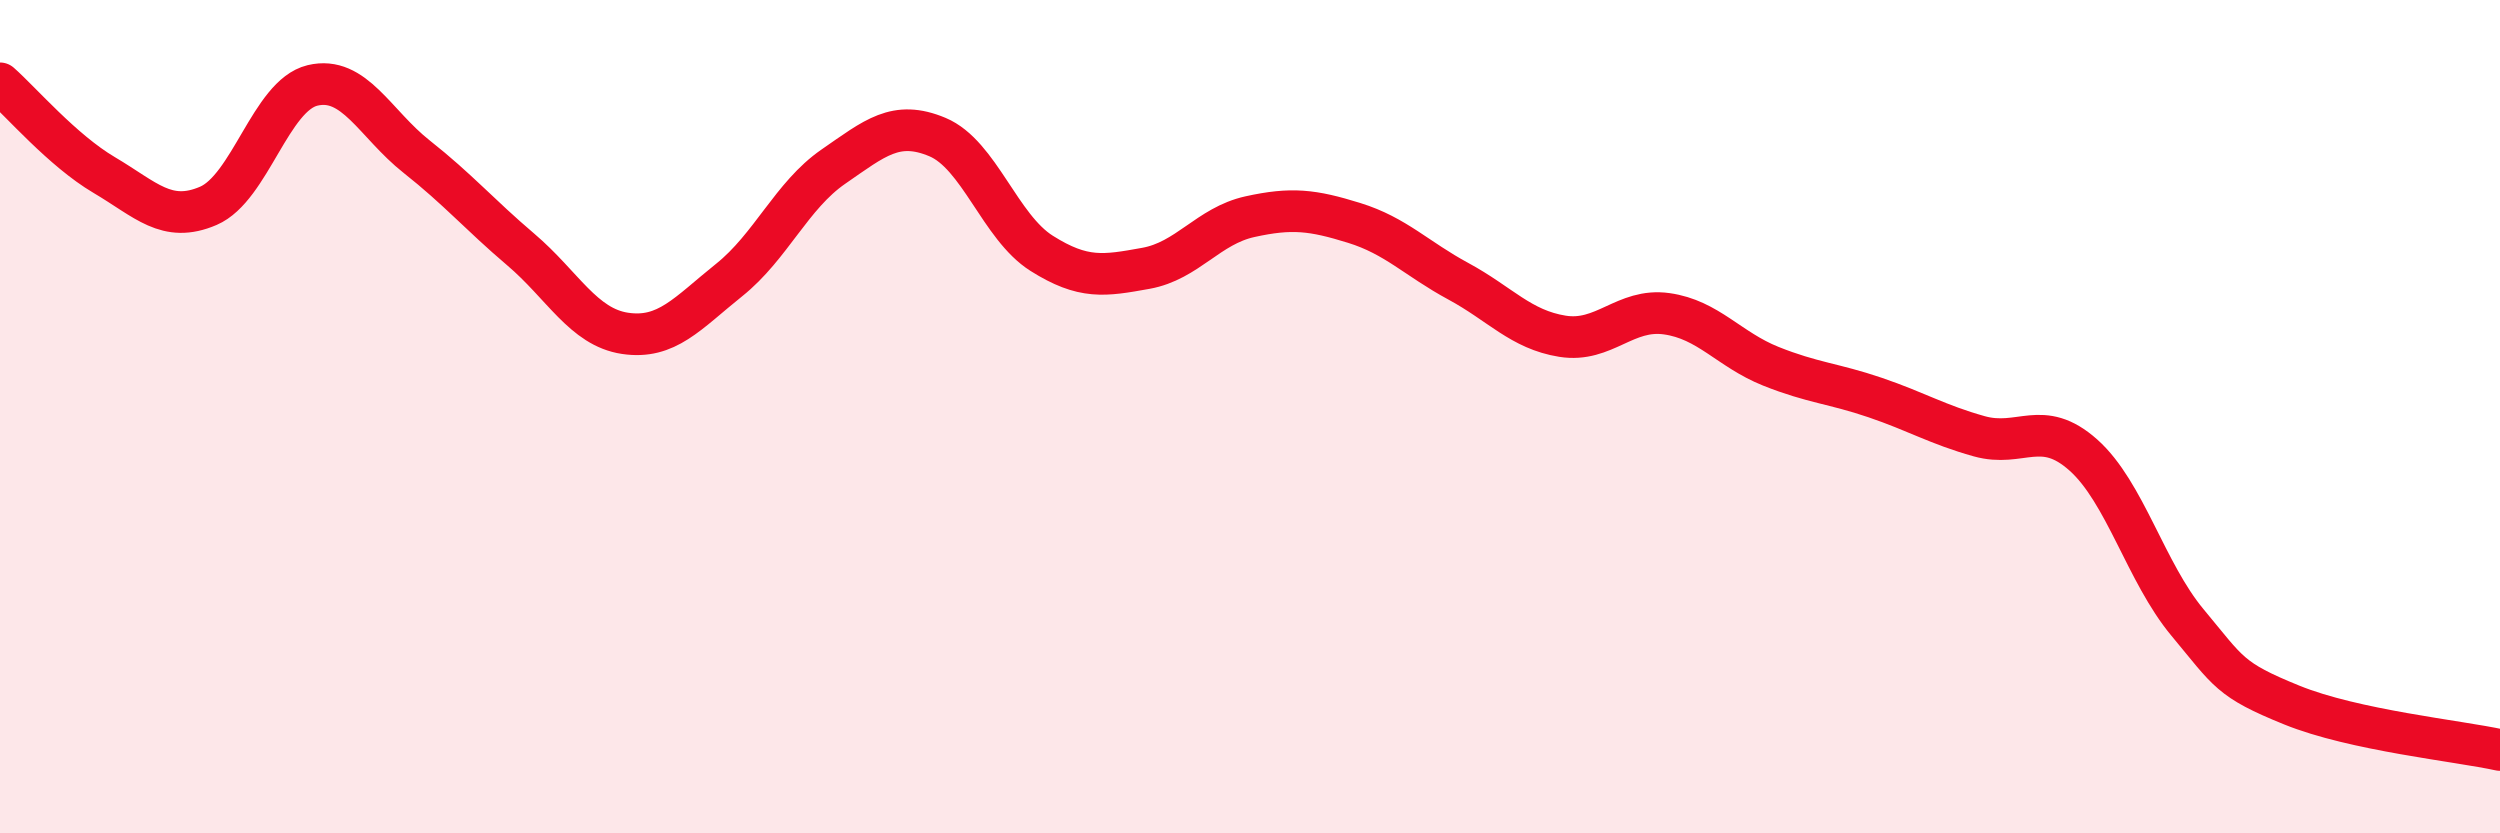 
    <svg width="60" height="20" viewBox="0 0 60 20" xmlns="http://www.w3.org/2000/svg">
      <path
        d="M 0,2 C 0.5,2.44 1.5,3.61 2.5,4.2 C 3.5,4.79 4,5.37 5,4.94 C 6,4.51 6.5,2.29 7.5,2.05 C 8.5,1.81 9,2.97 10,3.76 C 11,4.55 11.5,5.14 12.5,5.99 C 13.5,6.84 14,7.85 15,8 C 16,8.15 16.5,7.52 17.5,6.72 C 18.5,5.92 19,4.69 20,4 C 21,3.31 21.5,2.87 22.5,3.29 C 23.5,3.71 24,5.45 25,6.08 C 26,6.71 26.5,6.62 27.5,6.44 C 28.5,6.26 29,5.42 30,5.2 C 31,4.98 31.5,5.04 32.5,5.35 C 33.5,5.66 34,6.21 35,6.75 C 36,7.29 36.5,7.91 37.5,8.07 C 38.5,8.23 39,7.39 40,7.53 C 41,7.67 41.5,8.39 42.5,8.79 C 43.5,9.19 44,9.2 45,9.54 C 46,9.88 46.5,10.19 47.5,10.47 C 48.5,10.75 49,10.03 50,10.92 C 51,11.81 51.5,13.74 52.5,14.94 C 53.5,16.14 53.5,16.31 55,16.92 C 56.5,17.53 59,17.78 60,18L60 20L0 20Z"
        fill="#EB0A25"
        opacity="0.1"
        stroke-linecap="round"
        stroke-linejoin="round"
      />
      <path
        d="M 0,2 C 0.5,2.44 1.5,3.61 2.5,4.2 C 3.5,4.79 4,5.37 5,4.94 C 6,4.51 6.5,2.29 7.5,2.05 C 8.5,1.81 9,2.97 10,3.76 C 11,4.55 11.5,5.14 12.5,5.99 C 13.5,6.84 14,7.85 15,8 C 16,8.15 16.5,7.52 17.5,6.72 C 18.5,5.92 19,4.69 20,4 C 21,3.31 21.5,2.87 22.5,3.29 C 23.5,3.71 24,5.45 25,6.08 C 26,6.71 26.5,6.62 27.5,6.44 C 28.5,6.26 29,5.42 30,5.2 C 31,4.98 31.5,5.04 32.5,5.35 C 33.5,5.66 34,6.21 35,6.75 C 36,7.29 36.5,7.91 37.5,8.07 C 38.5,8.23 39,7.39 40,7.53 C 41,7.67 41.5,8.39 42.5,8.79 C 43.5,9.19 44,9.2 45,9.54 C 46,9.88 46.5,10.19 47.5,10.47 C 48.5,10.75 49,10.03 50,10.92 C 51,11.81 51.5,13.74 52.5,14.94 C 53.5,16.14 53.5,16.31 55,16.92 C 56.5,17.53 59,17.78 60,18"
        stroke="#EB0A25"
        stroke-width="1"
        fill="none"
        stroke-linecap="round"
        stroke-linejoin="round"
      />
    </svg>
  